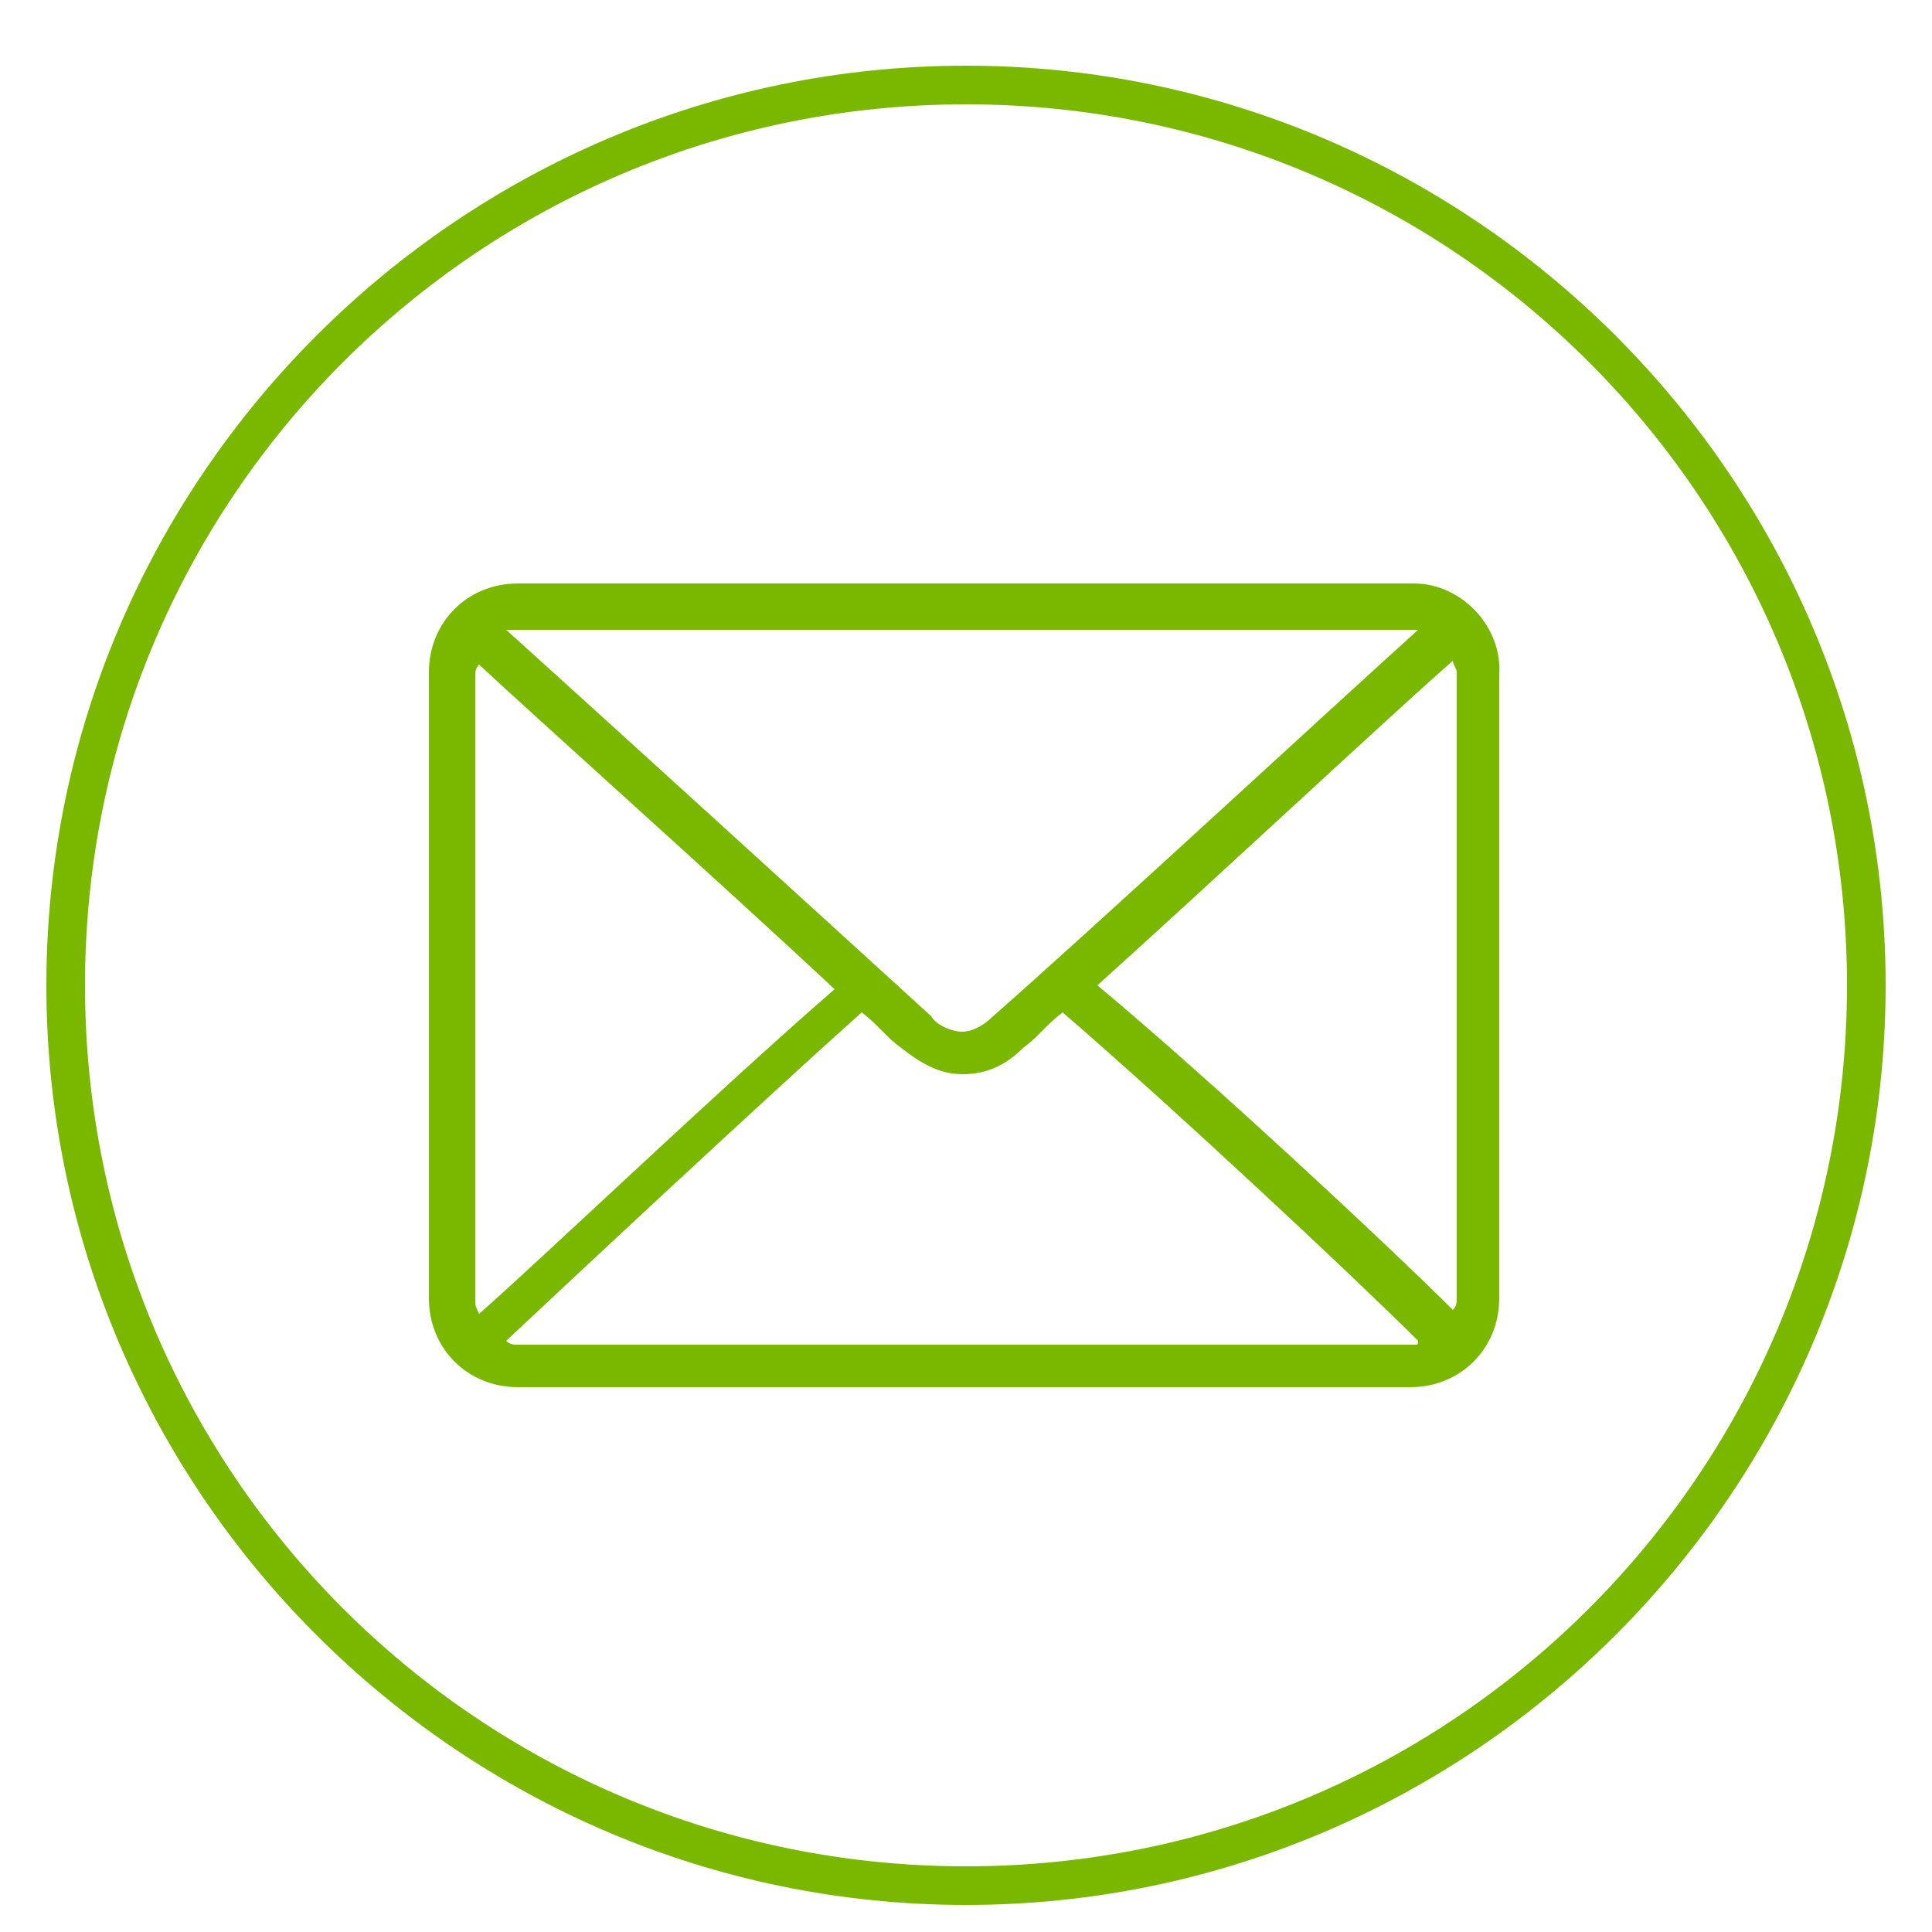 <svg xmlns="http://www.w3.org/2000/svg" xmlns:xlink="http://www.w3.org/1999/xlink" id="Capa_1" x="0px" y="0px" viewBox="-12 13 50 50" style="enable-background:new -12 13 50 50;" xml:space="preserve">
<style type="text/css">
	.st0{fill:#7AB800;}
</style>
<g id="XMLID_737_">
	<g id="XMLID_1745_">
		<path class="st0" d="M13,62.3c-13.1,0-23.8-10.7-23.8-23.8S-0.1,14.7,13,14.7s23.8,10.7,23.8,23.8S26.1,62.3,13,62.3z M13,15.7    C0.4,15.7-9.8,25.9-9.8,38.5c0,12.6,10.2,22.8,22.8,22.8c12.6,0,22.8-10.2,22.8-22.8C35.8,25.9,25.6,15.7,13,15.7z"></path>
	</g>
	<g id="XMLID_1725_">
		<g id="XMLID_99_">
			<g id="XMLID_100_">
				<g id="XMLID_101_">
					<path class="st0" d="M24.6,28.1H1.4c-1.3,0-2.3,1-2.3,2.3v16.2c0,1.3,1,2.3,2.3,2.3h23.1c1.3,0,2.3-1,2.3-2.3V30.5       C26.9,29.2,25.8,28.1,24.6,28.1z M1.4,29.3h23.1c0.1,0,0.2,0,0.2,0c-2,1.8-8.6,7.9-11,10c-0.2,0.2-0.5,0.4-0.8,0.4       s-0.7-0.2-0.8-0.4c-2.3-2.1-9-8.2-11-10C1.3,29.3,1.3,29.3,1.4,29.3z M0.3,46.6V30.5c0-0.1,0-0.2,0.1-0.3       c1.5,1.4,6.2,5.6,9.2,8.4c-3,2.6-7.6,7-9.2,8.4C0.3,46.8,0.3,46.8,0.3,46.6z M24.6,47.8H1.4c-0.1,0-0.2,0-0.3-0.1       c1.6-1.5,6.3-5.9,9.2-8.5c0.4,0.3,0.7,0.7,1,0.9c0.5,0.4,1,0.7,1.6,0.7s1.1-0.2,1.6-0.7c0.3-0.2,0.6-0.6,1-0.9       c2.9,2.5,7.6,6.9,9.2,8.5C24.7,47.8,24.7,47.8,24.6,47.8z M25.7,46.6c0,0.1,0,0.2-0.1,0.3c-1.5-1.5-6.2-5.9-9.2-8.4       c3-2.7,7.6-7,9.2-8.4c0,0.1,0.1,0.2,0.1,0.3V46.6z"></path>
				</g>
			</g>
		</g>
	</g>
</g>
</svg>